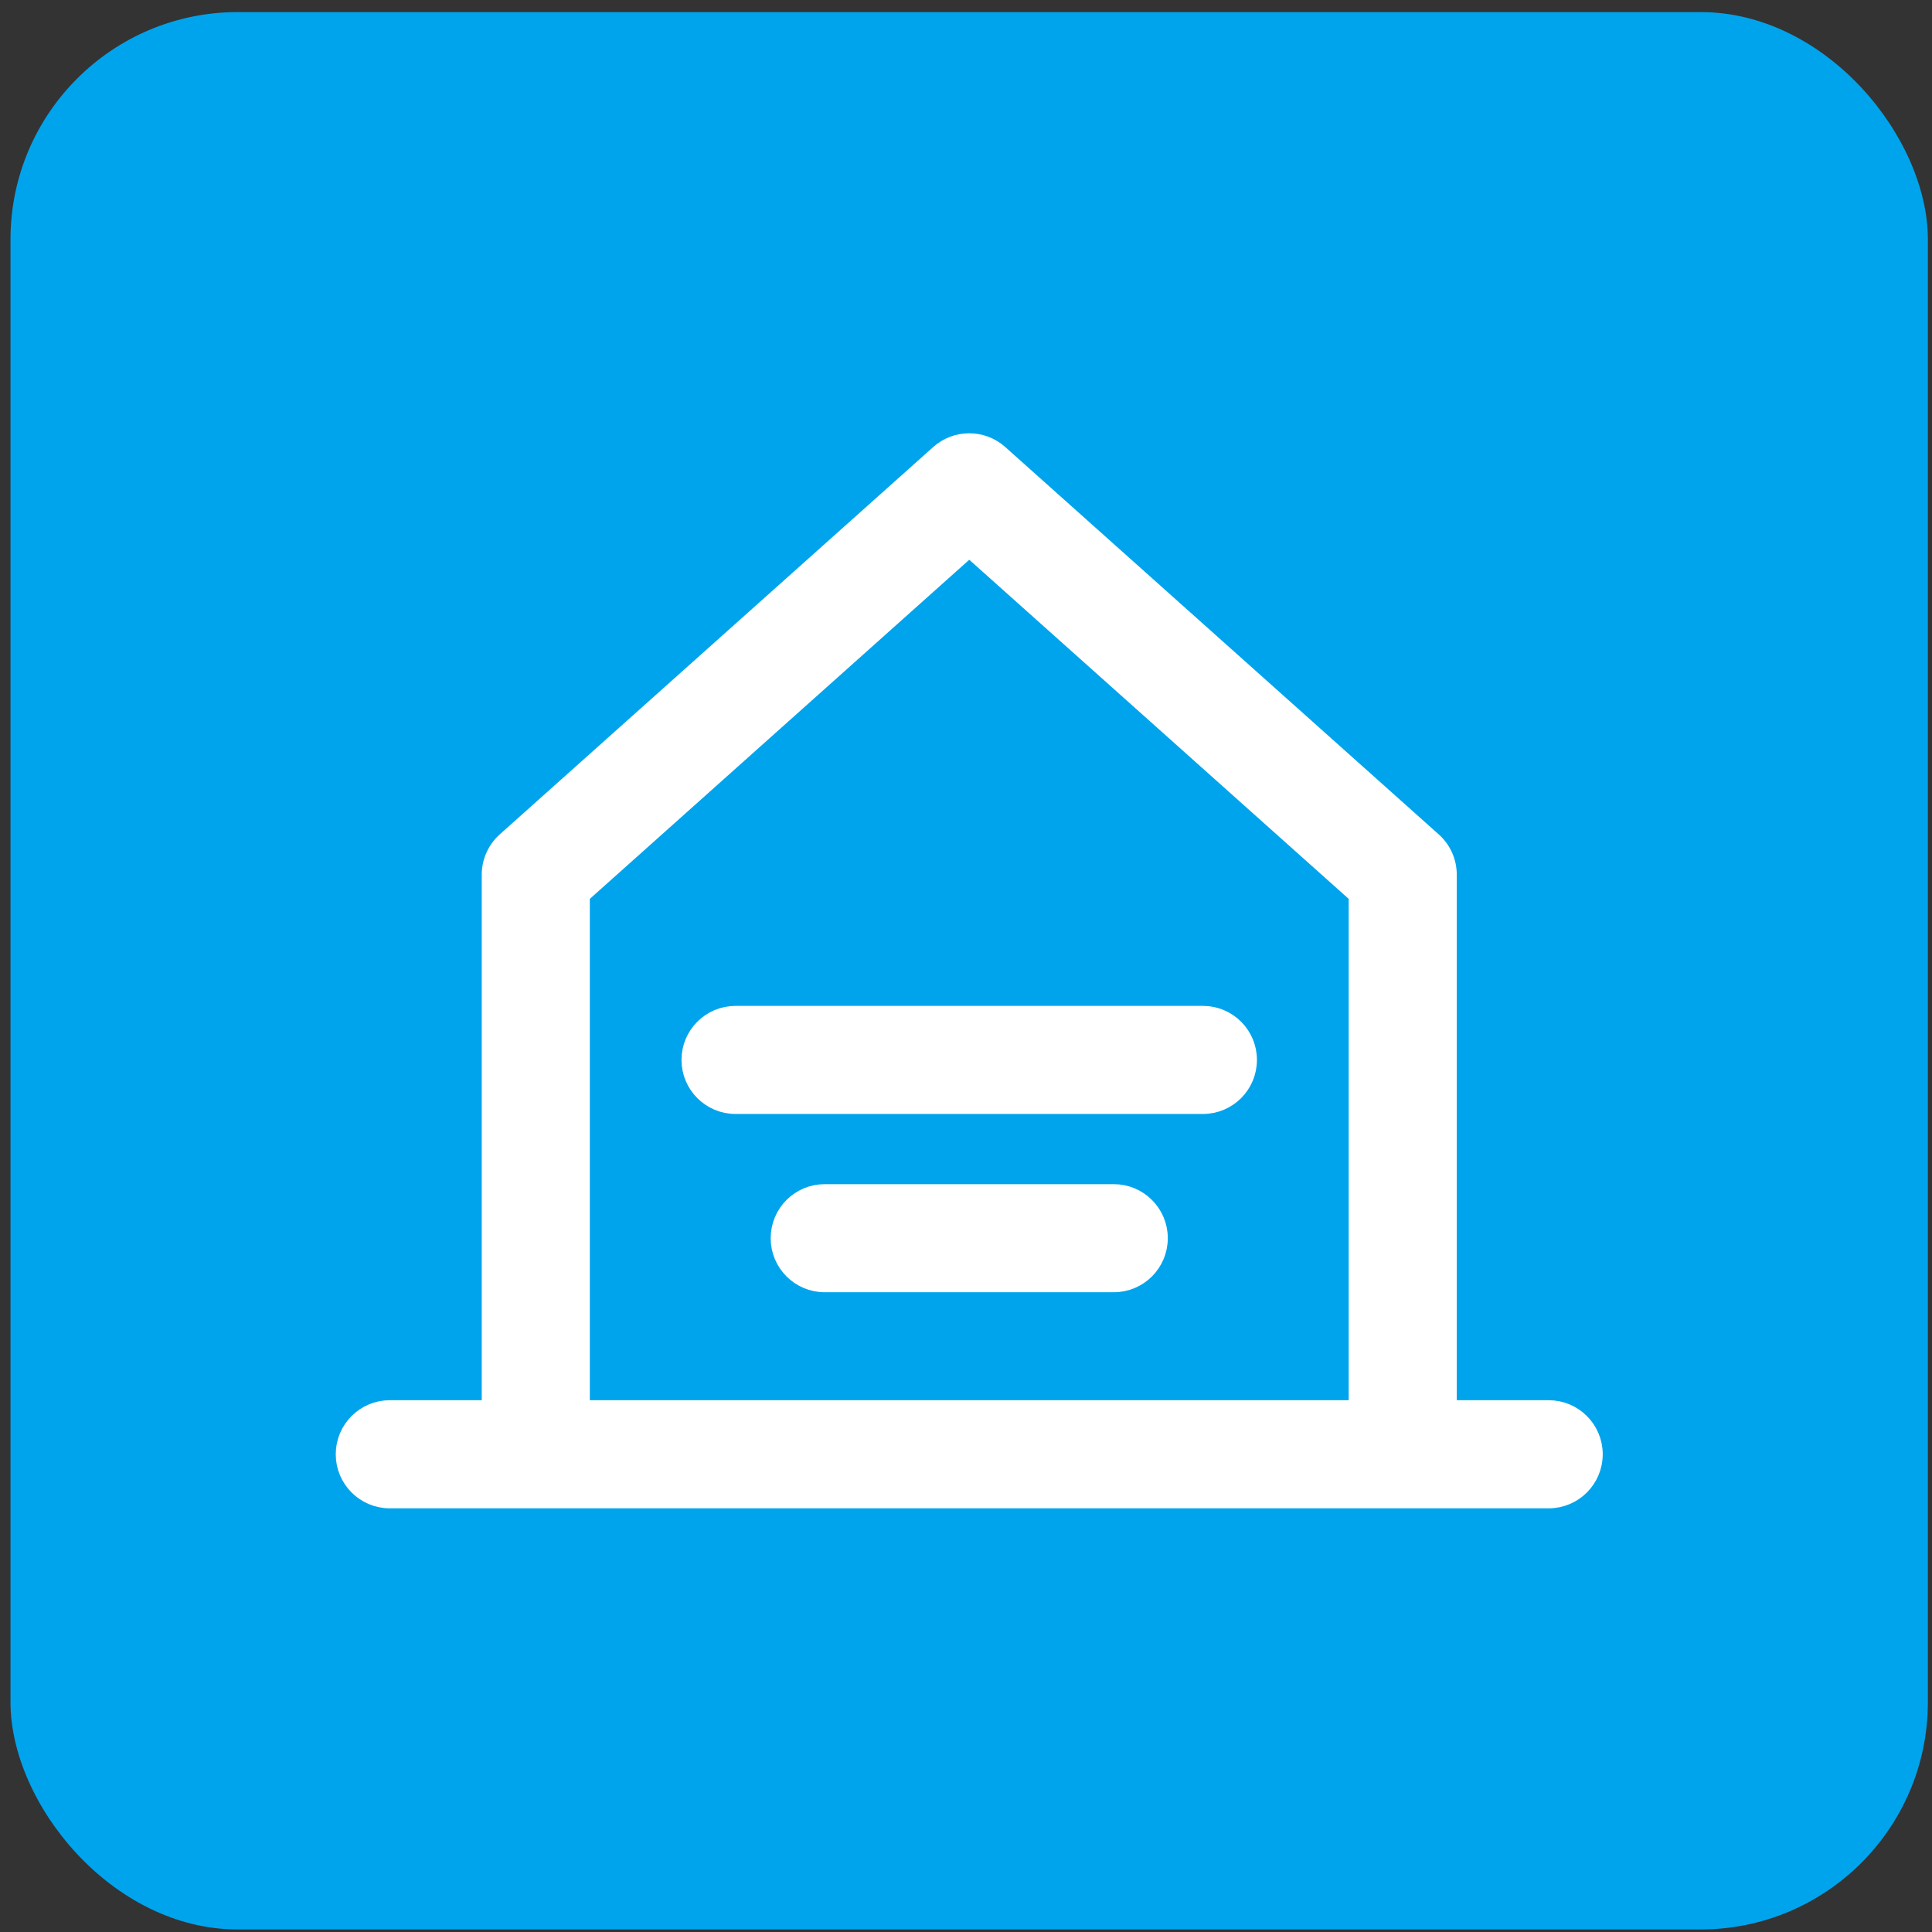 <svg width="51" height="51" viewBox="0 0 51 51" fill="none" xmlns="http://www.w3.org/2000/svg">
<rect x="0" y="0" width="51" height="51" fill="#333333" stroke="none"/>
<rect x="0.277" y="0.319" width="50.614" height="50.614" rx="6" fill="#00A4ED"/>
<path d="M40.881 37.212H38.205V23.089C38.205 22.754 38.062 22.434 37.812 22.212L26.369 11.986C25.922 11.588 25.249 11.588 24.802 11.986L13.359 22.212C13.109 22.436 12.967 22.755 12.967 23.089V37.212H10.29C9.64 37.212 9.113 37.739 9.113 38.389C9.113 39.039 9.64 39.566 10.29 39.566H40.881C41.531 39.566 42.058 39.039 42.058 38.389C42.058 37.739 41.531 37.212 40.881 37.212ZM15.32 37.212V23.616L25.586 14.441L35.852 23.616V37.212H15.32Z" fill="white" stroke="white" stroke-width="0.5"/>
<path d="M31.753 26.803H19.417C18.767 26.803 18.24 27.329 18.24 27.979C18.24 28.629 18.767 29.156 19.417 29.156H31.753C32.404 29.156 32.93 28.629 32.93 27.979C32.93 27.329 32.404 26.803 31.753 26.803Z" fill="white" stroke="white" stroke-width="0.5"/>
<path d="M29.401 31.509H21.77C21.12 31.509 20.594 32.035 20.594 32.685C20.594 33.335 21.12 33.862 21.77 33.862H29.401C30.051 33.862 30.577 33.335 30.577 32.685C30.577 32.035 30.051 31.509 29.401 31.509Z" fill="white" stroke="white" stroke-width="0.5"/>
</svg>
